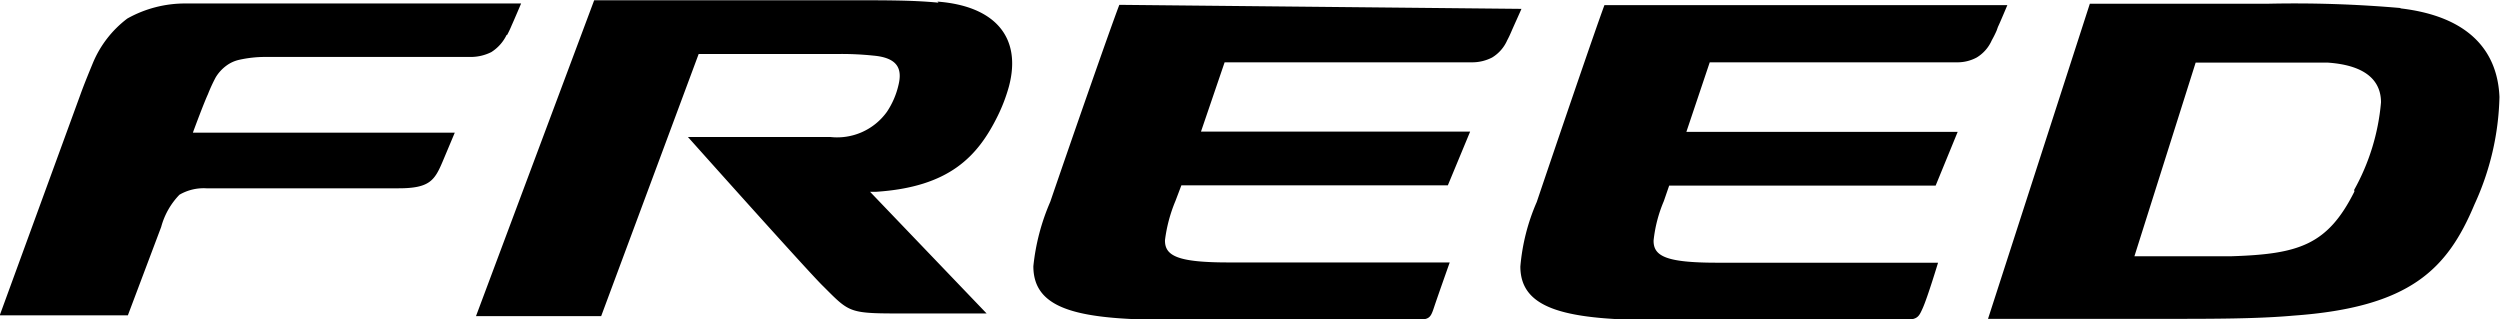 <svg xmlns="http://www.w3.org/2000/svg" viewBox="0 0 93.07 11.89"><path d="M89.38.3a45.46 45.46 0 00-5-.16H77.8l-3.79 11.73h6.69c1.67 0 3.34 0 4.68-.12 4.35-.31 5.73-1.73 6.74-4.14a10.09 10.09 0 00.93-4c-.07-1.68-1.1-3-3.7-3.3m-1.7 6.82c-1 2-2.08 2.33-4.58 2.41h-3.61l2.28-7.21h4.9c1.53.1 2 .75 2 1.48a8.12 8.12 0 01-1 3.26M74.38 1c.07-.14.35-.81.35-.81h-15c-.37 1-1.76 5.08-2.52 7.33a7.62 7.62 0 00-.61 2.4c0 1.62 1.75 2 5.28 2h8.65c.85 0 .87-.05 1.05-.45s.57-1.69.57-1.69h-8.22c-1.9 0-2.38-.24-2.37-.83a5.11 5.11 0 01.38-1.46l.2-.58h9.92l.82-2h-10.1l.87-2.59h9.22a1.51 1.51 0 00.72-.18 1.41 1.41 0 00.56-.64 4 4 0 00.18-.36M41.67.18c-.38 1-1.8 5.08-2.57 7.33a8.07 8.07 0 00-.63 2.4c0 1.65 1.74 2 5.26 2h8.65c.81 0 .85 0 1-.45s.59-1.69.59-1.69h-8.23c-1.89 0-2.38-.24-2.37-.83a5.59 5.59 0 01.39-1.46l.22-.58h9.92l.83-2H44.71l.88-2.58h9.23a1.61 1.61 0 00.73-.18 1.41 1.41 0 00.56-.64c.06-.11.11-.22.17-.36s.36-.8.36-.81zM34.94.1c-1-.1-2.15-.09-3.74-.09h-9.08l-4.4 11.76h4.66l3.63-9.76h5.19a11.41 11.41 0 011.31.06c.93.08 1.08.51.94 1.09a3 3 0 01-.43 1 2.28 2.28 0 01-2.11.94h-5.3s4.58 5.13 5.05 5.57c1 1 .94 1 3.07 1h3l-4.34-4.53h.23c2.72-.18 3.78-1.31 4.53-2.84a6.22 6.22 0 00.41-1.08c.49-1.84-.53-3-2.66-3.16M18.88 1.3a3.82 3.82 0 00.17-.36c.07-.15.35-.81.35-.81H6.94a4.39 4.39 0 00-2.2.56 4 4 0 00-1.28 1.65c-.09.22-.32.77-.47 1.19l-3 8.21h4.77L6 8.45a2.76 2.76 0 01.68-1.2 1.79 1.79 0 011-.24h7.16c1.15 0 1.34-.29 1.64-1l.45-1.07H7.18c.08-.22.42-1.13.56-1.43a5.89 5.89 0 01.29-.63 1.51 1.51 0 01.39-.43 1.27 1.27 0 01.47-.22 4.43 4.43 0 011-.11h7.67a1.71 1.71 0 00.73-.18 1.56 1.56 0 00.57-.64"/></svg>